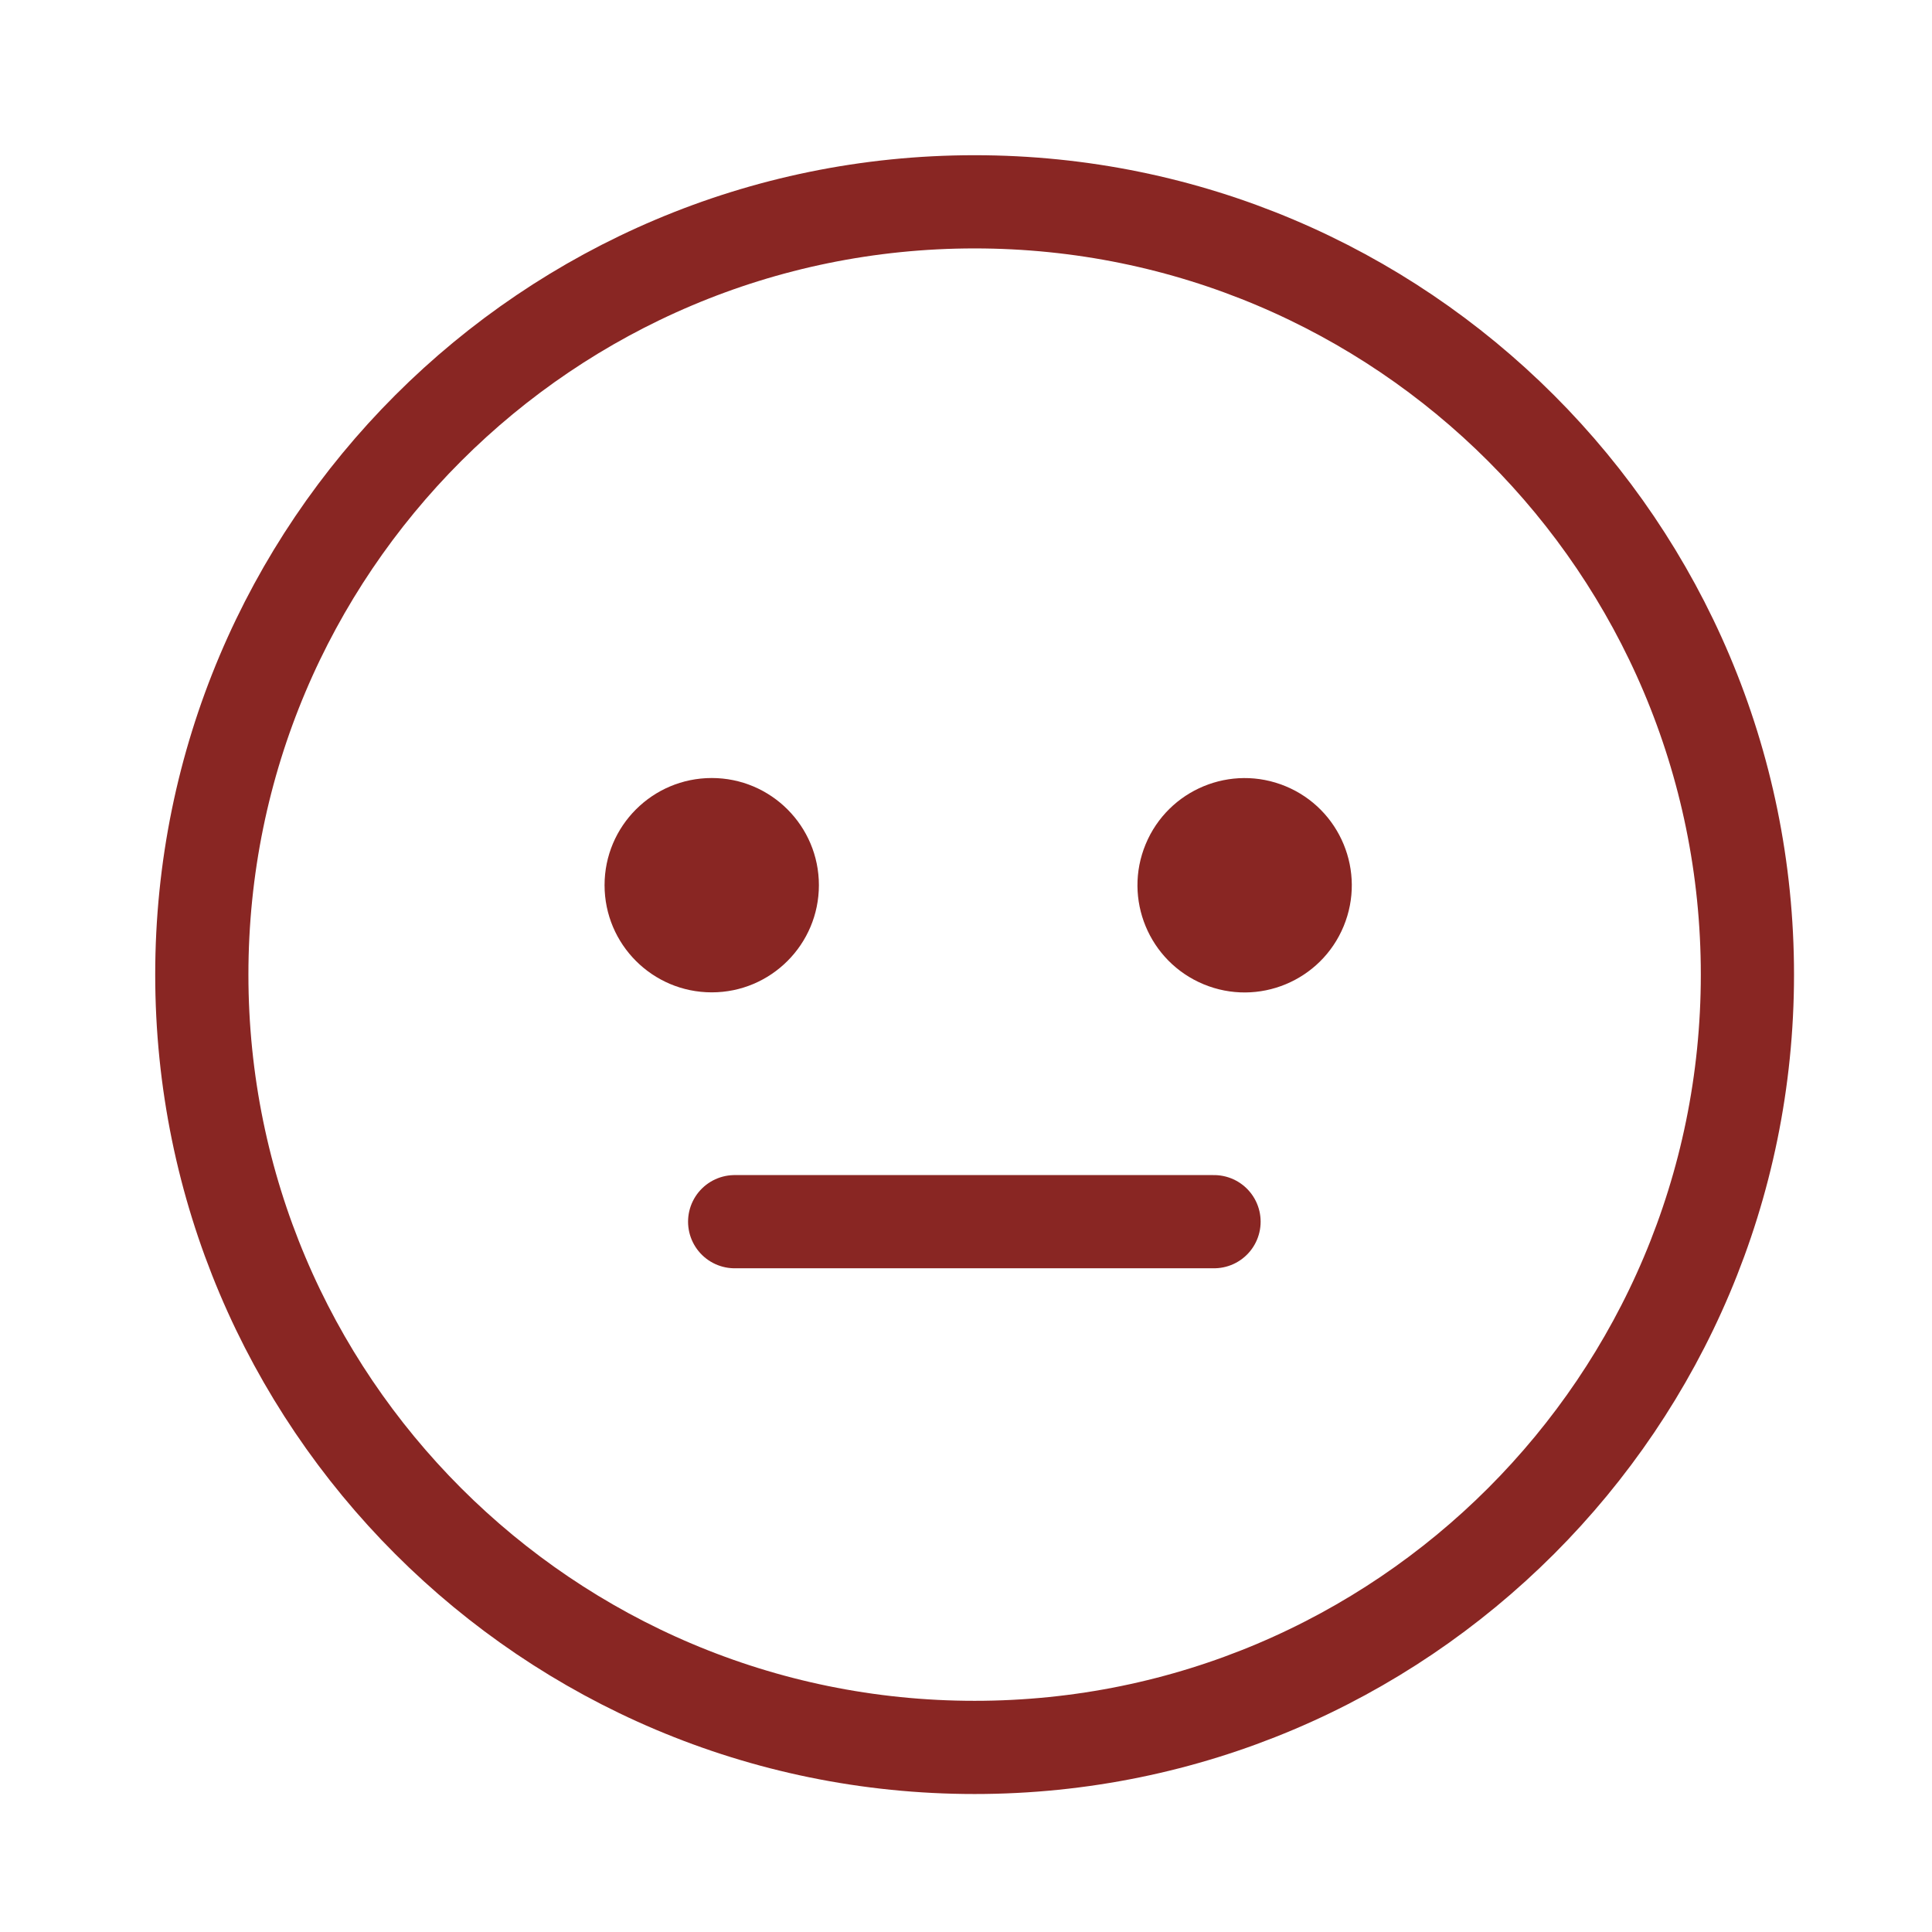 <svg width="50" height="50" viewBox="0 0 50 50" fill="none" xmlns="http://www.w3.org/2000/svg">
<path d="M25.223 45.223C36.268 45.223 45.223 36.268 45.223 25.223C45.223 14.177 36.268 5.223 25.223 5.223C14.177 5.223 5.223 14.177 5.223 25.223C5.223 36.268 14.177 45.223 25.223 45.223Z" stroke="#892623" stroke-width="2.412" stroke-linecap="round" stroke-linejoin="round"/>
<path d="M18.42 25.682C19.951 25.682 21.193 24.44 21.193 22.908C21.193 21.377 19.951 20.135 18.42 20.135C16.888 20.135 15.646 21.377 15.646 22.908C15.646 24.44 16.888 25.682 18.42 25.682Z" fill="#892623"/>
<path d="M34.773 23.972C35.359 22.557 34.687 20.934 33.272 20.348C31.857 19.762 30.235 20.434 29.649 21.849C29.063 23.264 29.735 24.886 31.15 25.473C32.565 26.059 34.187 25.387 34.773 23.972Z" fill="#892623"/>
<path d="M19.013 31.617H31.419" stroke="#892623" stroke-width="2.412" stroke-linecap="round" stroke-linejoin="round"/>
</svg>
